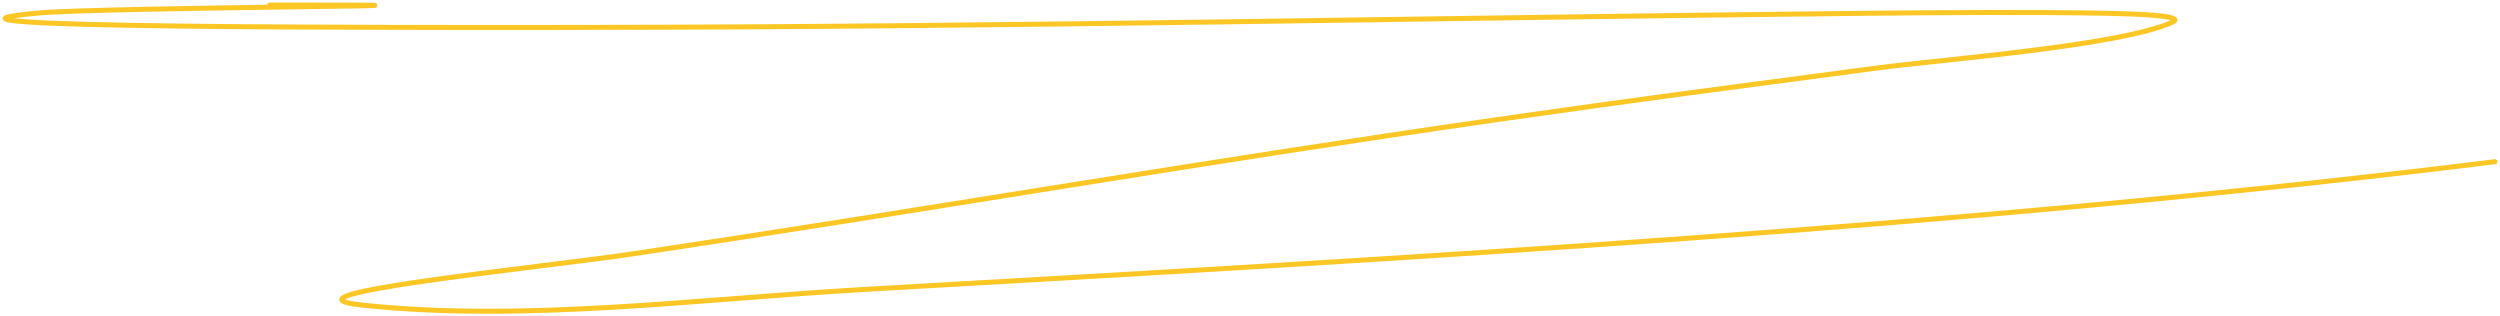 <?xml version="1.0" encoding="UTF-8"?> <svg xmlns="http://www.w3.org/2000/svg" width="498" height="63" viewBox="0 0 498 63" fill="none"> <path d="M497 32.209C392.832 45.147 280.584 51.462 172.443 57.639C139.286 59.533 104.445 64.206 72.174 60.777C52.745 58.712 107.51 53.346 126.266 50.539C183.612 41.955 239.664 32.232 297.34 23.953C328.79 19.439 342.638 17.704 373.862 13.55C386.642 11.85 422.722 9.112 432.792 4.385C435.66 3.039 424.402 2.748 419.819 2.651C405.908 2.357 384.035 2.519 371.223 2.651C285.978 3.528 201.051 5.394 115.712 5.458C79.705 5.486 -27.084 5.665 7.966 2.569C20.894 1.427 115.987 1 53.703 1" stroke="#FCC724" stroke-linecap="round"></path> </svg> 